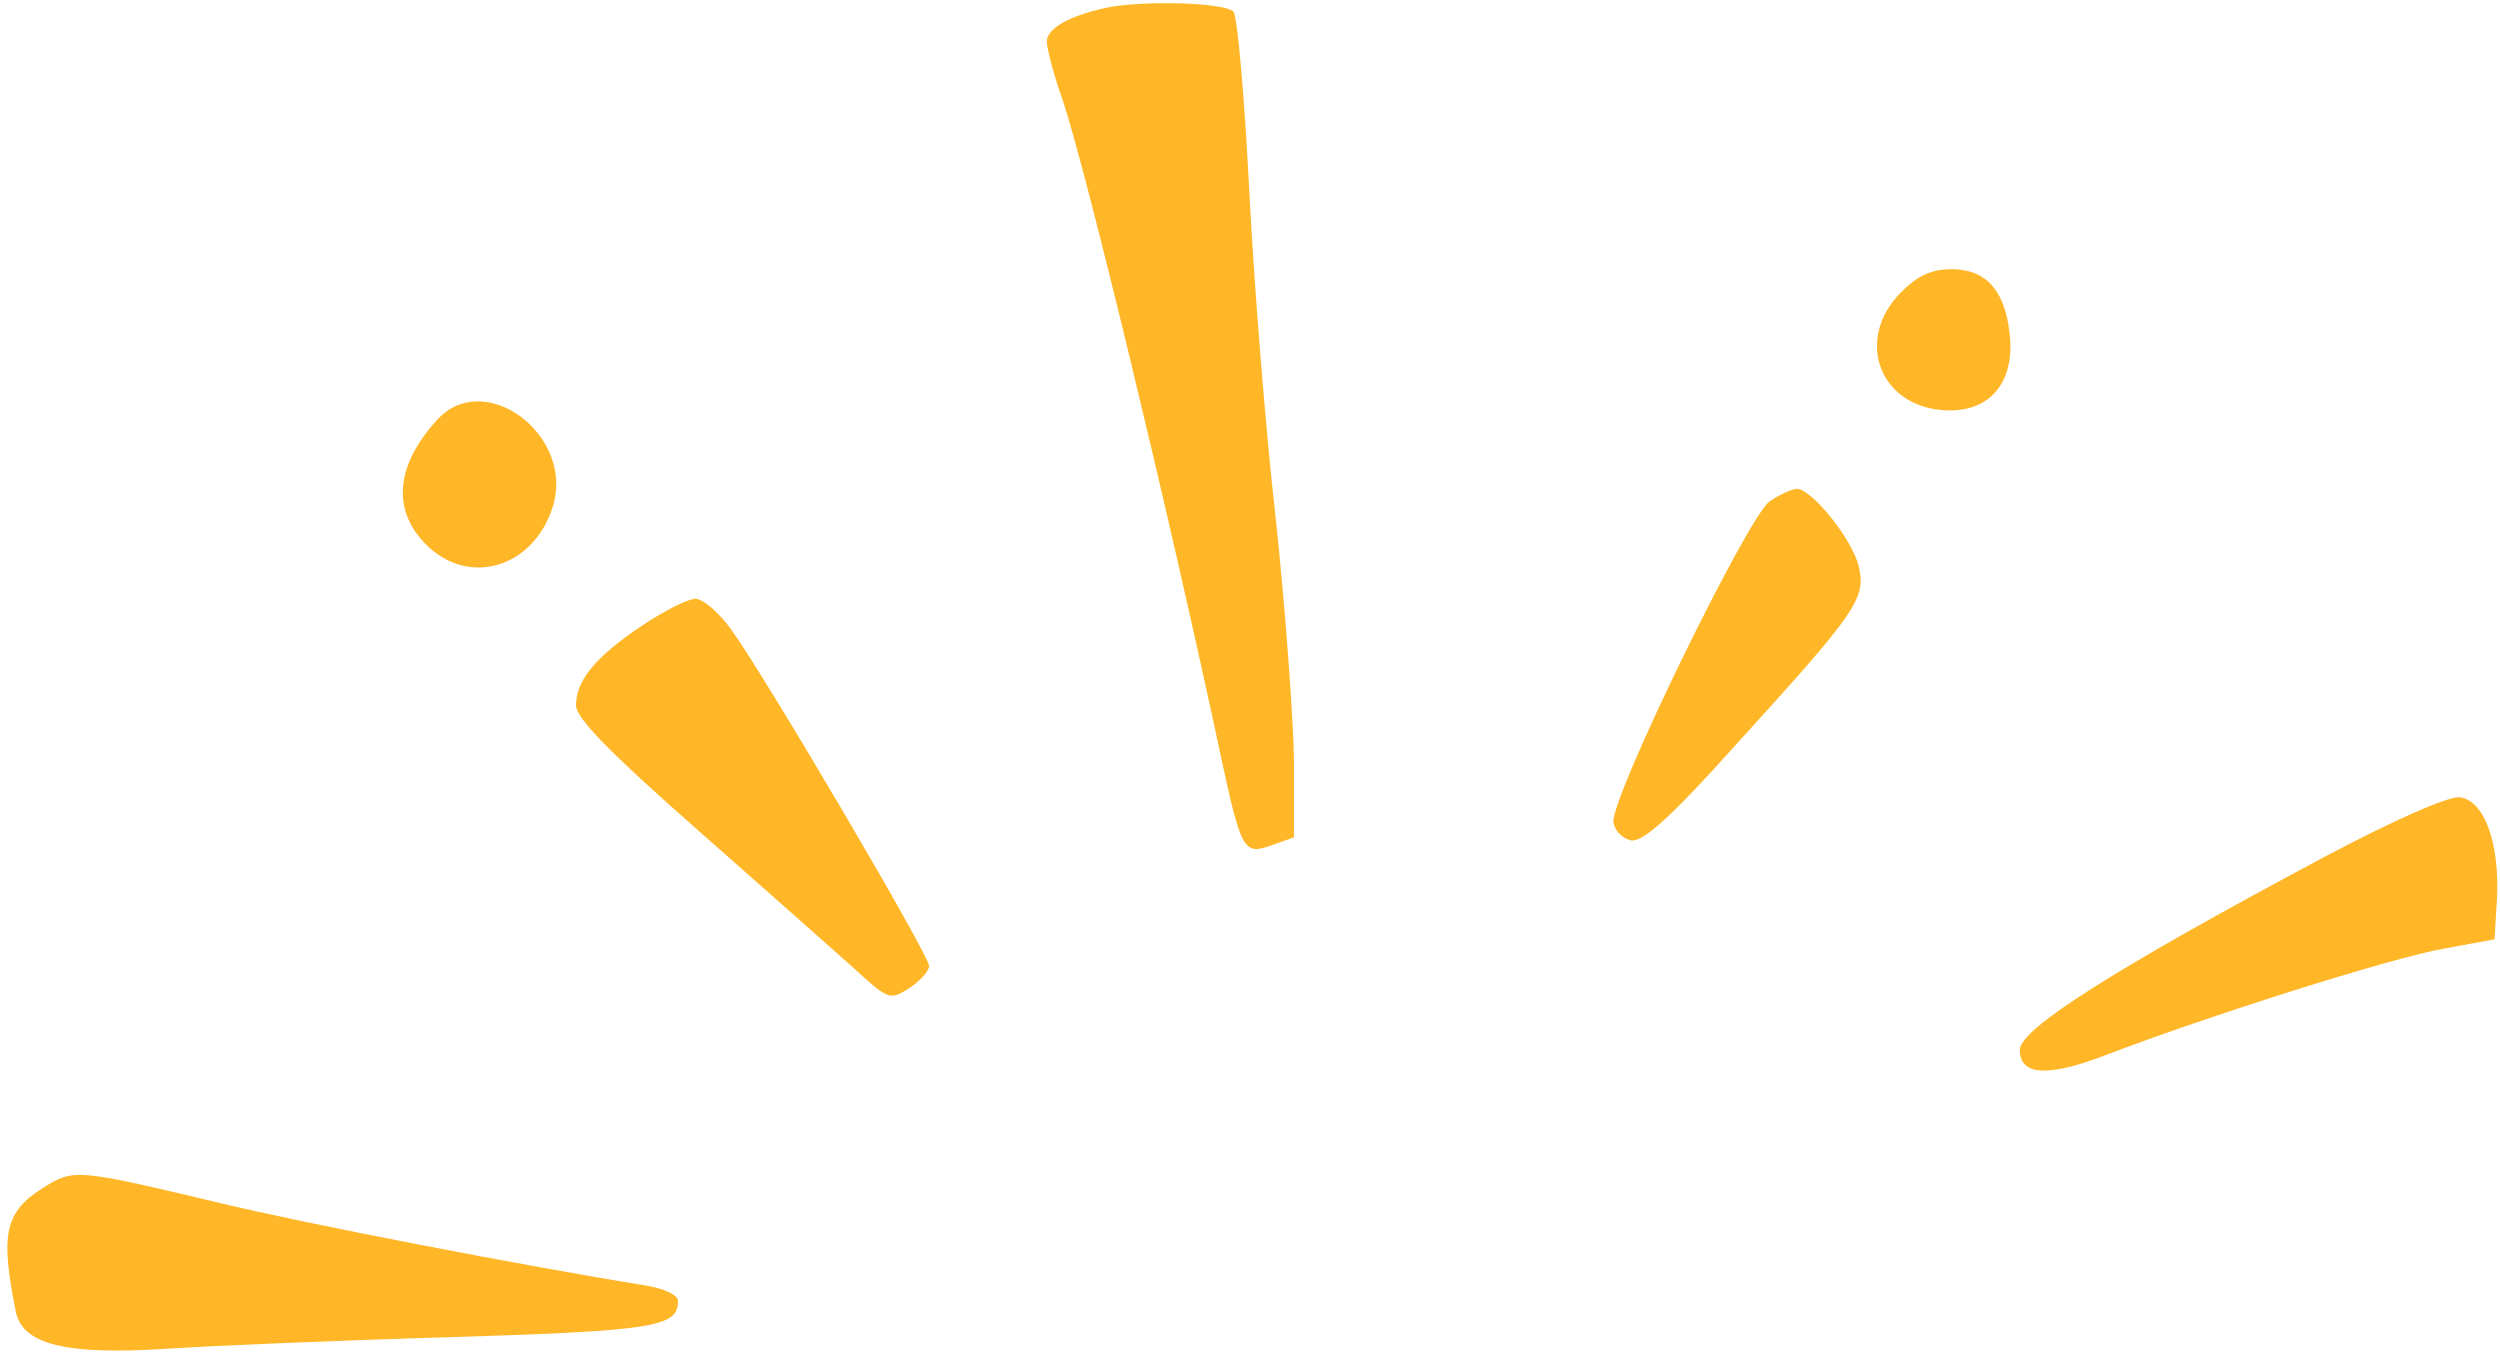 <?xml version="1.0" encoding="UTF-8" standalone="no"?><svg xmlns="http://www.w3.org/2000/svg" xmlns:xlink="http://www.w3.org/1999/xlink" fill="#ffb728" height="643.6" preserveAspectRatio="xMidYMid meet" version="1" viewBox="-3.5 -1.5 1187.3 643.6" width="1187.3" zoomAndPan="magnify"><g><g fill-rule="evenodd" id="change1_1"><path d="m521.604,2.243c-17.142,3.727-27.95,9.689-27.95,16.024,0,3.354,3.354,16.024,7.453,27.577,10.807,31.676,50.682,196.764,74.905,310.426,10.062,46.955,11.18,48.446,24.596,43.601l10.434-3.727v-36.893c-.373-20.496-4.099-71.551-8.571-113.661-4.845-42.111-10.434-112.543-12.67-156.517-2.236-43.974-5.59-82.358-7.453-84.966-3.727-4.472-43.601-5.59-60.744-1.863Z"/><path d="m899.481,137.146c-23.105,23.105-9.689,56.272,23.105,56.272,19.751,0,30.931-14.161,28.322-36.521-2.236-20.496-11.18-30.558-27.577-30.558-9.316,0-16.024,2.981-23.85,10.807Z"/><path d="m204.097,197.89c-19.751,21.614-21.614,42.856-5.217,59.253,20.124,20.124,50.682,11.18,59.998-17.515,11.18-33.912-32.049-66.706-54.781-41.738Z"/><path d="m836.874,236.646c-10.434,7.453-75.65,141.238-74.159,152.418.745,4.099,4.472,7.826,8.571,8.571,5.59.745,19.006-11.18,50.309-46.21,56.272-61.862,61.116-68.569,57.762-83.476-2.609-12.67-22.36-37.266-29.44-37.266-2.236,0-8.199,2.609-13.043,5.963Z"/><path d="m300.989,295.899c-21.614,14.534-30.931,25.714-30.931,37.639,0,5.963,16.024,22.36,56.644,58.135,30.931,27.204,64.47,57.017,74.532,65.961,17.515,16.024,17.888,16.024,27.204,10.062,5.217-3.354,9.316-8.199,9.316-10.434,0-5.217-77.886-137.512-93.538-159.126-5.963-8.571-13.788-15.279-17.515-15.279-3.354,0-15.279,5.963-25.714,13.043Z"/><path d="m1101.09,405.089c-99.873,53.29-145.337,81.985-145.337,92.047,0,12.298,13.416,13.043,41.365,2.236,47.7-18.26,134.53-45.837,159.871-50.309l24.223-4.472,1.118-18.633c1.491-26.832-5.963-47.7-17.888-48.818-5.59-.373-30.931,10.807-63.352,27.95Z"/><path d="m17.395,562.351c-18.633,11.552-20.869,21.987-13.416,58.88,2.981,15.652,23.478,20.869,70.433,17.888,22.732-1.491,84.221-4.099,136.766-5.59,96.146-2.981,107.326-4.845,107.326-17.142,0-2.981-6.708-5.963-15.652-7.453-55.899-8.944-163.97-29.813-201.982-39.129-67.451-16.024-69.315-16.397-83.476-7.453Z"/></g></g></svg>